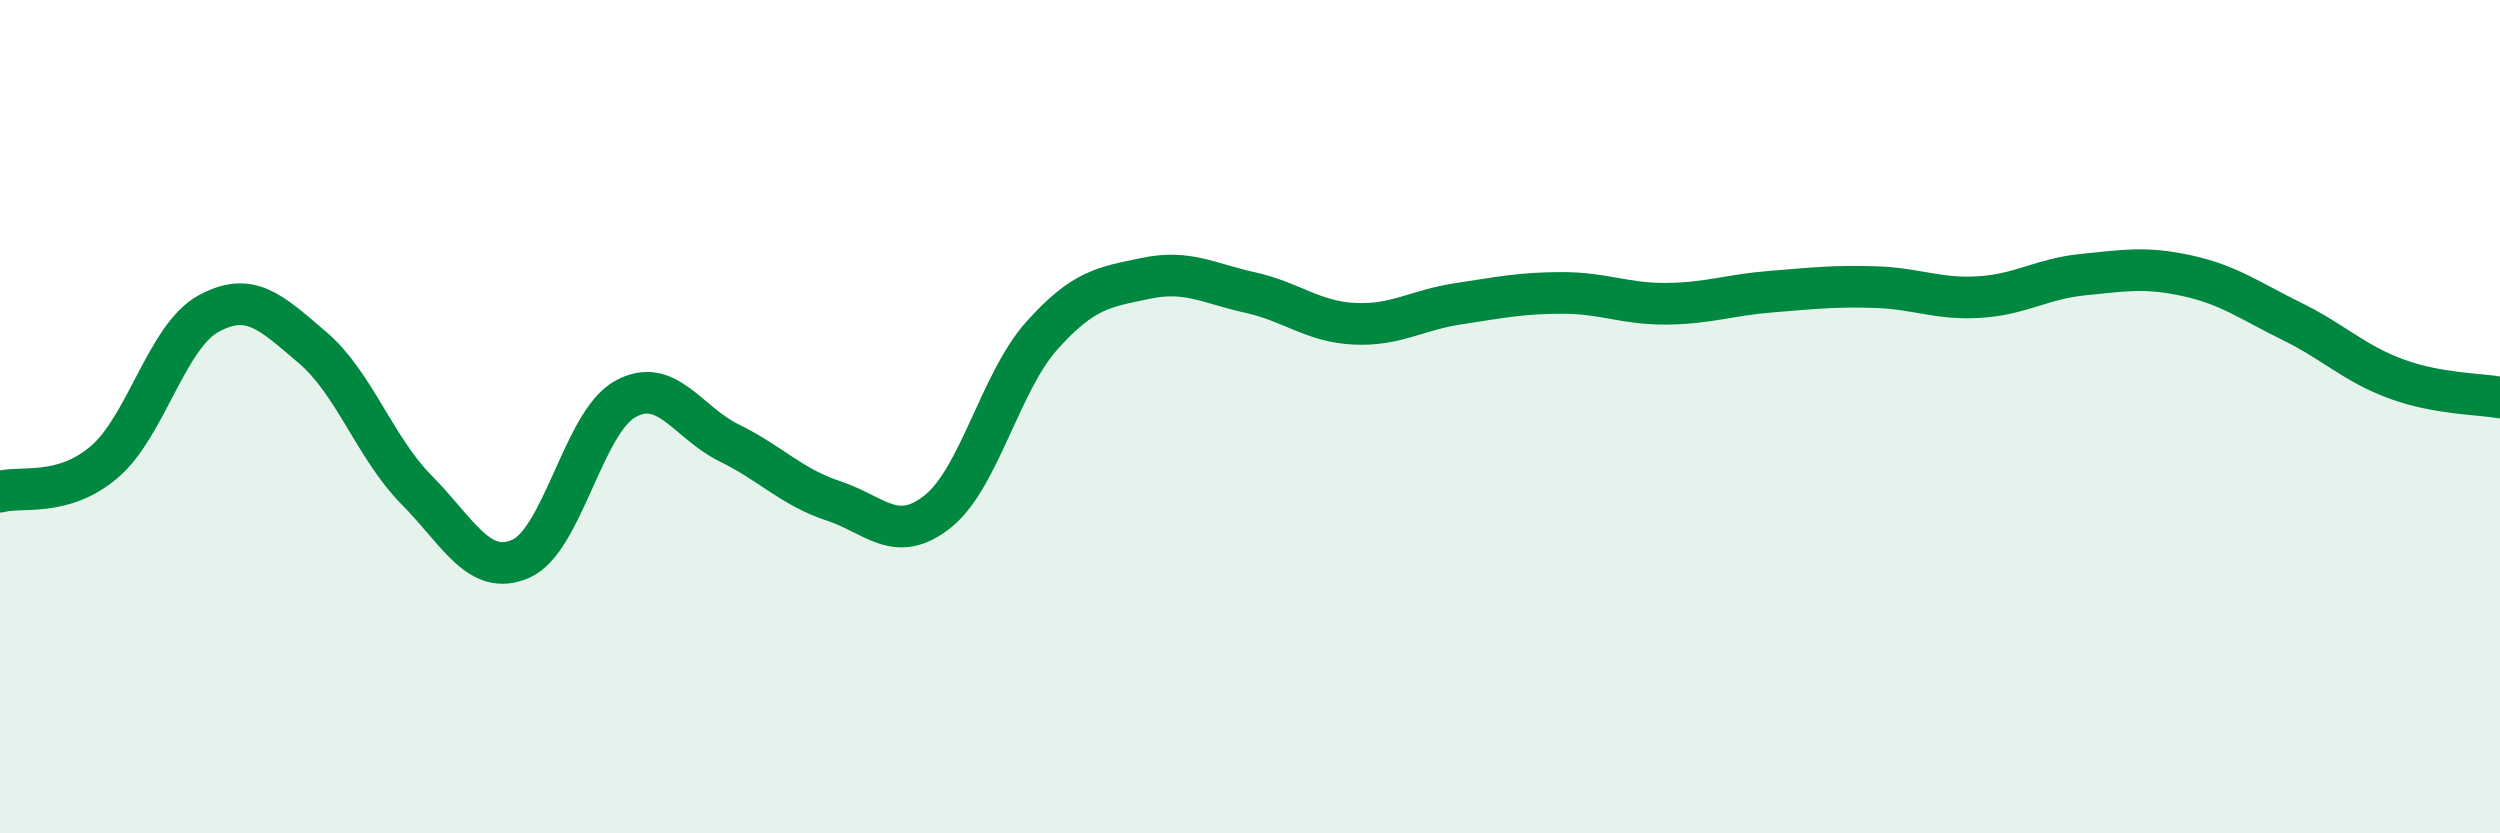 
    <svg width="60" height="20" viewBox="0 0 60 20" xmlns="http://www.w3.org/2000/svg">
      <path
        d="M 0,11.8 C 0.5,11.66 1.5,11.94 2.5,11.09 C 3.5,10.24 4,8.08 5,7.53 C 6,6.98 6.5,7.49 7.5,8.34 C 8.5,9.19 9,10.75 10,11.76 C 11,12.77 11.5,13.85 12.5,13.41 C 13.5,12.97 14,10.14 15,9.58 C 16,9.02 16.5,10.14 17.5,10.63 C 18.5,11.12 19,11.69 20,12.02 C 21,12.35 21.5,13.07 22.5,12.28 C 23.5,11.49 24,9.18 25,8.06 C 26,6.94 26.5,6.89 27.5,6.68 C 28.5,6.47 29,6.8 30,7.02 C 31,7.24 31.5,7.72 32.5,7.77 C 33.5,7.82 34,7.44 35,7.29 C 36,7.14 36.5,7.03 37.5,7.03 C 38.5,7.03 39,7.3 40,7.29 C 41,7.28 41.5,7.08 42.5,7 C 43.5,6.92 44,6.86 45,6.89 C 46,6.92 46.5,7.19 47.5,7.13 C 48.5,7.07 49,6.69 50,6.59 C 51,6.49 51.5,6.4 52.5,6.62 C 53.5,6.84 54,7.22 55,7.71 C 56,8.2 56.5,8.72 57.5,9.09 C 58.5,9.46 59.5,9.45 60,9.54L60 20L0 20Z"
        fill="#008740"
        opacity="0.1"
        stroke-linecap="round"
        stroke-linejoin="round"
      />
      <path
        d="M 0,11.8 C 0.5,11.66 1.5,11.94 2.5,11.09 C 3.5,10.24 4,8.08 5,7.53 C 6,6.98 6.5,7.49 7.5,8.34 C 8.5,9.19 9,10.75 10,11.76 C 11,12.77 11.5,13.85 12.5,13.41 C 13.5,12.97 14,10.14 15,9.58 C 16,9.02 16.5,10.14 17.5,10.63 C 18.5,11.12 19,11.69 20,12.02 C 21,12.35 21.5,13.07 22.5,12.28 C 23.5,11.49 24,9.18 25,8.06 C 26,6.94 26.5,6.89 27.5,6.68 C 28.5,6.47 29,6.8 30,7.02 C 31,7.24 31.5,7.72 32.5,7.77 C 33.5,7.82 34,7.44 35,7.29 C 36,7.14 36.5,7.03 37.5,7.03 C 38.5,7.03 39,7.3 40,7.29 C 41,7.28 41.5,7.08 42.5,7 C 43.5,6.92 44,6.86 45,6.89 C 46,6.92 46.5,7.19 47.5,7.13 C 48.5,7.07 49,6.69 50,6.59 C 51,6.49 51.5,6.4 52.5,6.62 C 53.5,6.84 54,7.22 55,7.71 C 56,8.2 56.5,8.72 57.5,9.09 C 58.5,9.46 59.5,9.45 60,9.54"
        stroke="#008740"
        stroke-width="1"
        fill="none"
        stroke-linecap="round"
        stroke-linejoin="round"
      />
    </svg>
  